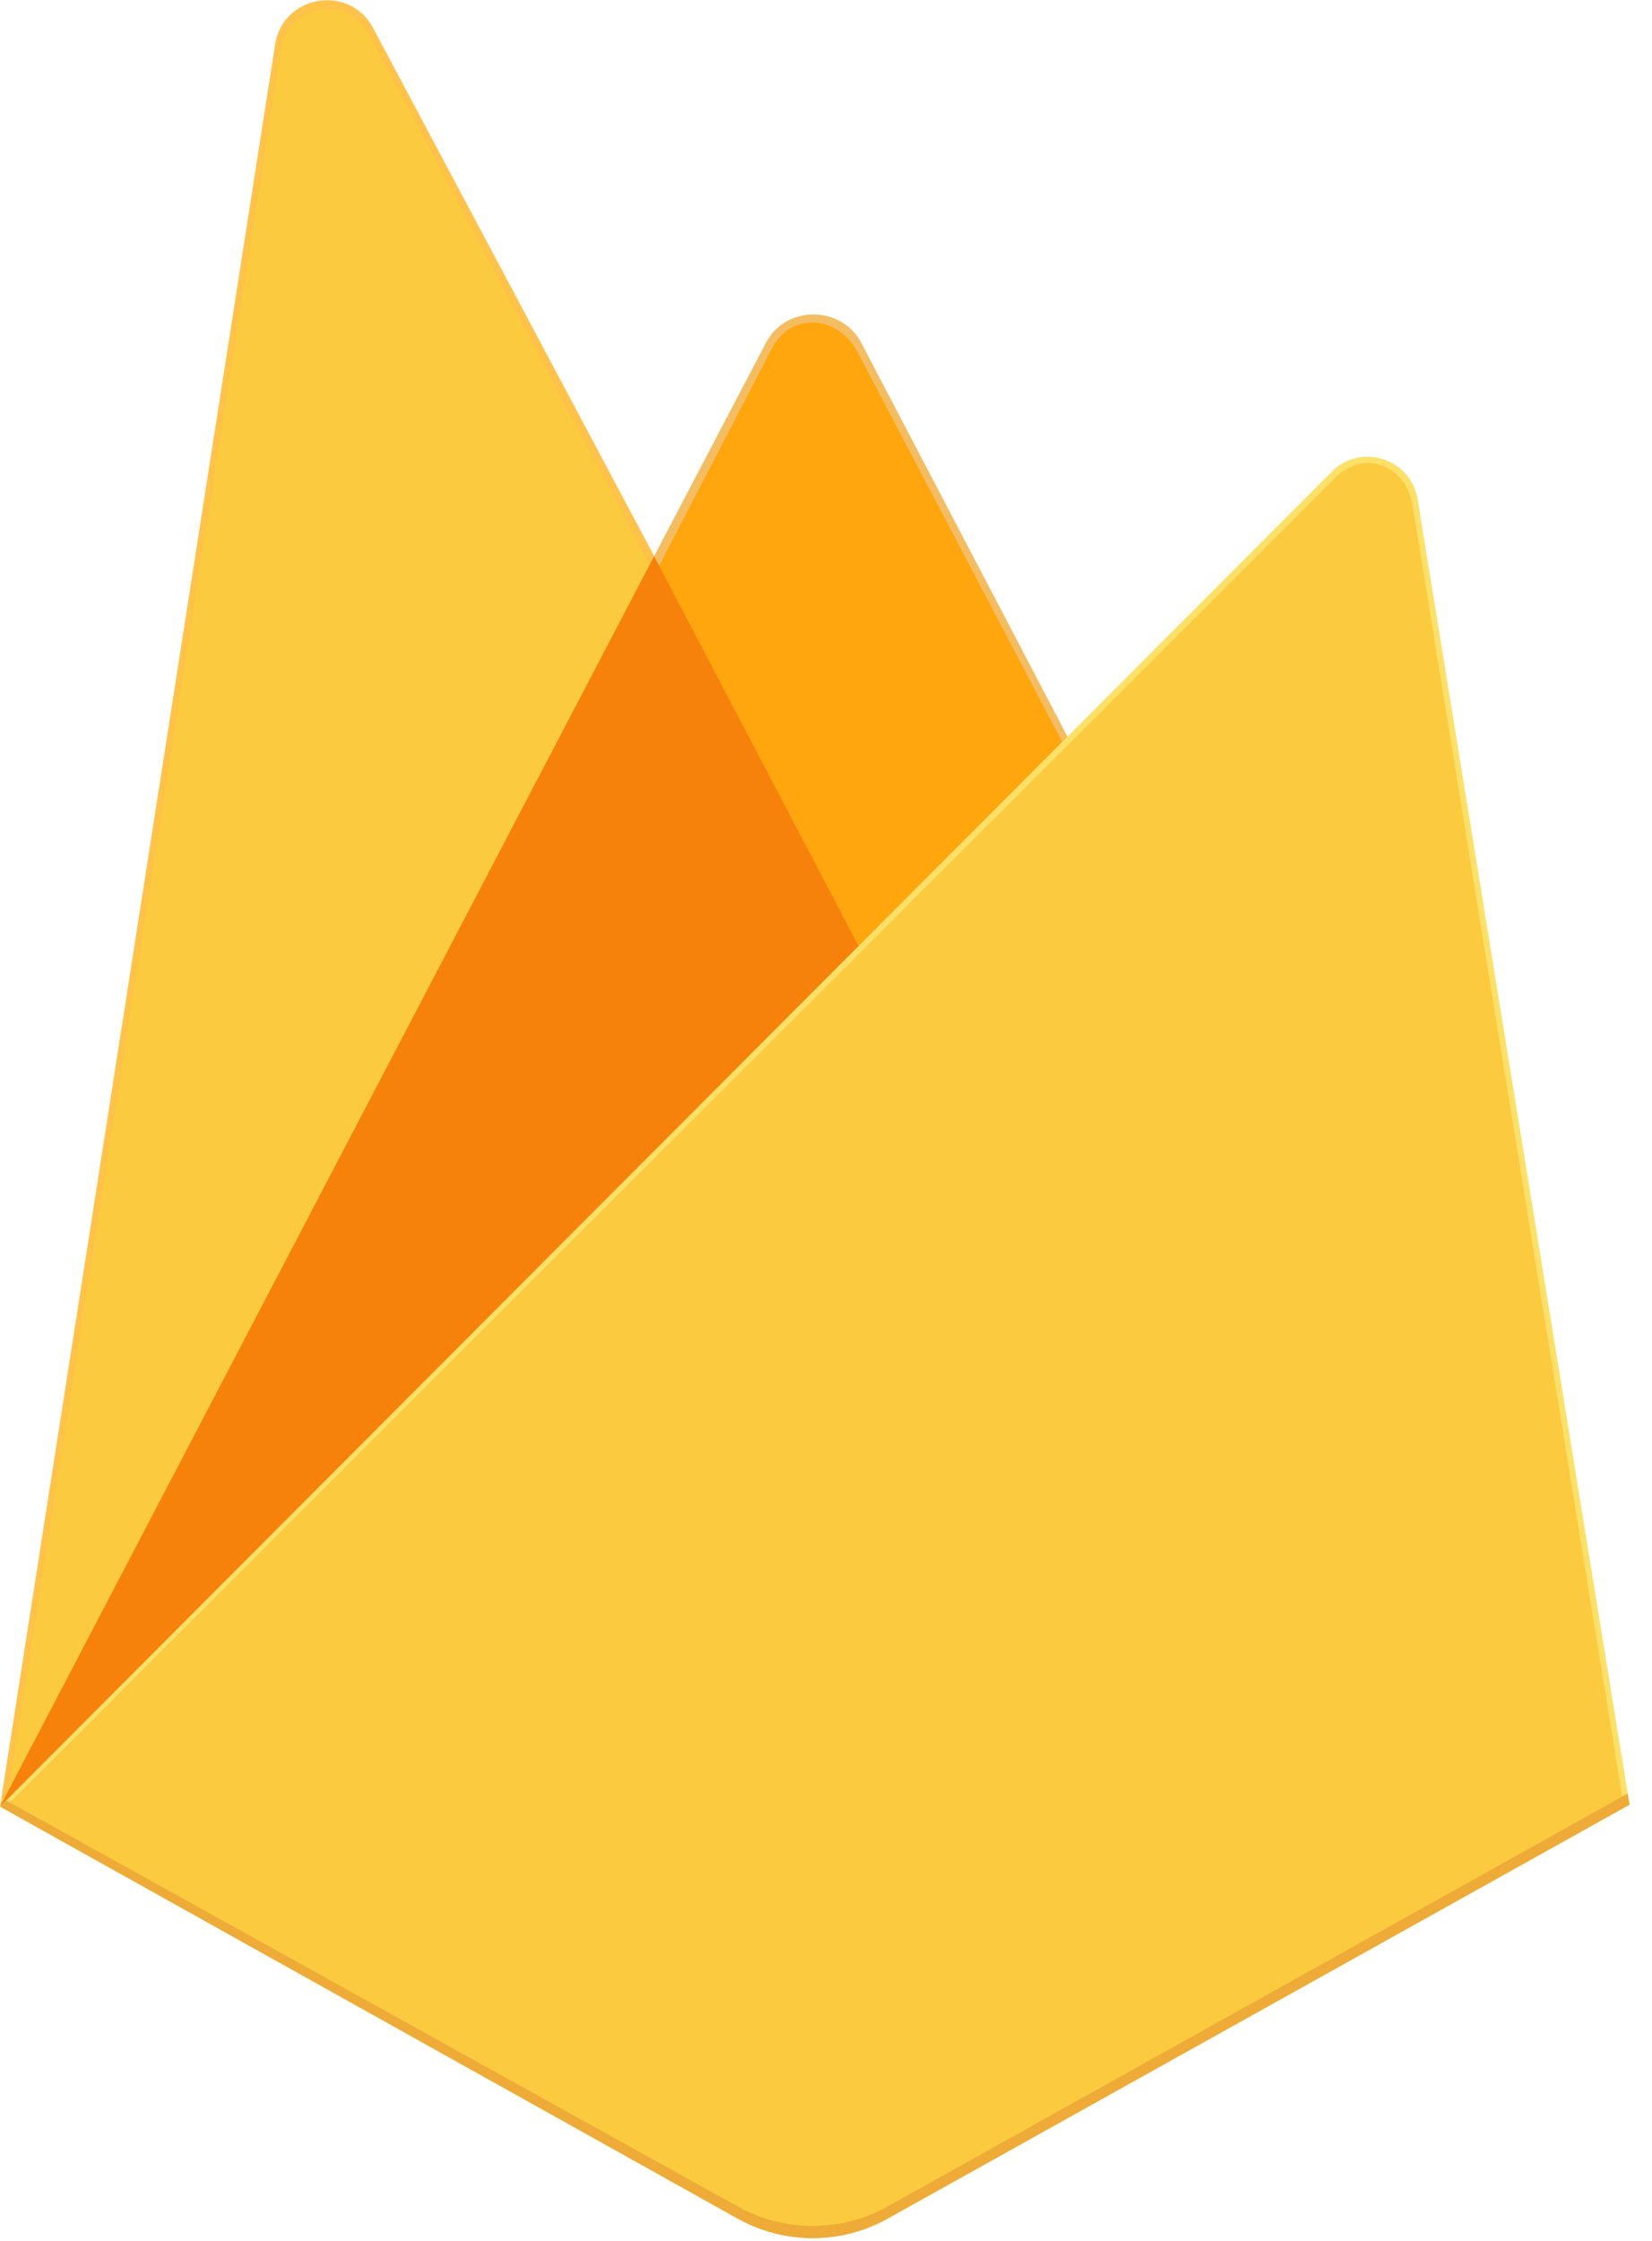 <svg width="59" height="80" viewBox="0 0 59 80" fill="none" xmlns="http://www.w3.org/2000/svg">
<g clip-path="url(#clip0_1027_844)">
<path d="M0 64.496L0.484 63.819L23.363 20.405L23.412 19.946L13.326 1.001C12.481 -0.586 10.102 -0.185 9.825 1.592L0 64.496Z" fill="#FFC24A"/>
<path d="M0.285 63.98L0.651 63.267L23.291 20.308L13.23 1.286C12.394 -0.284 10.271 0.116 9.997 1.874L0.285 63.98Z" fill="#FFA712"/>
<g filter="url(#filter0_i_1027_844)">
<path d="M0.285 63.98L0.651 63.267L23.291 20.308L13.23 1.286C12.394 -0.284 10.271 0.116 9.997 1.874L0.285 63.98Z" fill="#FCCA3F"/>
</g>
<path d="M30.764 34.275L38.274 26.584L30.762 12.244C30.049 10.887 28.058 10.883 27.352 12.244L23.339 19.898V20.55L30.764 34.275H30.764Z" fill="#F4BD62"/>
<path d="M30.631 33.956L37.932 26.479L30.631 12.577C29.938 11.257 28.253 11.119 27.567 12.442L23.533 20.215L23.412 20.612L30.631 33.956V33.956Z" fill="#FFA50E"/>
<g filter="url(#filter1_i_1027_844)">
<path d="M30.631 33.956L37.932 26.479L30.631 12.577C29.938 11.257 28.253 11.119 27.567 12.442L23.533 20.215L23.412 20.612L30.631 33.956V33.956Z" fill="#FCCA3F"/>
</g>
<path d="M0 64.496L0.219 64.276L1.016 63.952L30.293 34.784L30.663 33.775L23.36 19.857L0 64.496Z" fill="#F6820C"/>
<path d="M31.702 79.205L58.198 64.428L50.632 17.829C50.395 16.371 48.607 15.795 47.563 16.84L0 64.495L26.344 79.204C27.163 79.661 28.085 79.901 29.023 79.902C29.961 79.902 30.883 79.662 31.702 79.205" fill="#FDE068"/>
<path d="M57.961 64.305L50.452 18.059C50.217 16.612 48.73 16.014 47.694 17.051L0.294 64.405L26.349 78.968C27.162 79.422 28.077 79.66 29.007 79.66C29.938 79.661 30.853 79.423 31.666 78.969L57.961 64.305L57.961 64.305Z" fill="#FCCA3F"/>
<path d="M31.702 78.77C30.883 79.227 29.96 79.466 29.023 79.466C28.085 79.466 27.163 79.226 26.344 78.769L0.212 64.272L0 64.496L26.344 79.204C27.163 79.662 28.085 79.902 29.023 79.902C29.961 79.902 30.883 79.662 31.702 79.206L58.198 64.428L58.133 64.029L31.702 78.77L31.702 78.77Z" fill="#EEAB37"/>
</g>
<defs>
<filter id="filter0_i_1027_844" x="0.285" y="0.305" width="23.006" height="63.676" filterUnits="userSpaceOnUse" color-interpolation-filters="sRGB">
<feFlood flood-opacity="0" result="BackgroundImageFix"/>
<feBlend mode="normal" in="SourceGraphic" in2="BackgroundImageFix" result="shape"/>
<feColorMatrix in="SourceAlpha" type="matrix" values="0 0 0 0 0 0 0 0 0 0 0 0 0 0 0 0 0 0 127 0" result="hardAlpha"/>
<feOffset/>
<feGaussianBlur stdDeviation="124.619"/>
<feComposite in2="hardAlpha" operator="arithmetic" k2="-1" k3="1"/>
<feColorMatrix type="matrix" values="0 0 0 0 0 0 0 0 0 0 0 0 0 0 0 0 0 0 0.06 0"/>
<feBlend mode="normal" in2="shape" result="effect1_innerShadow_1027_844"/>
</filter>
<filter id="filter1_i_1027_844" x="23.412" y="-38.332" width="21.641" height="72.287" filterUnits="userSpaceOnUse" color-interpolation-filters="sRGB">
<feFlood flood-opacity="0" result="BackgroundImageFix"/>
<feBlend mode="normal" in="SourceGraphic" in2="BackgroundImageFix" result="shape"/>
<feColorMatrix in="SourceAlpha" type="matrix" values="0 0 0 0 0 0 0 0 0 0 0 0 0 0 0 0 0 0 127 0" result="hardAlpha"/>
<feOffset dx="7.121" dy="-64.09"/>
<feGaussianBlur stdDeviation="24.924"/>
<feComposite in2="hardAlpha" operator="arithmetic" k2="-1" k3="1"/>
<feColorMatrix type="matrix" values="0 0 0 0 0 0 0 0 0 0 0 0 0 0 0 0 0 0 0.09 0"/>
<feBlend mode="normal" in2="shape" result="effect1_innerShadow_1027_844"/>
</filter>
<clipPath id="clip0_1027_844">
<rect width="58.336" height="80" fill="white"/>
</clipPath>
</defs>
</svg>
